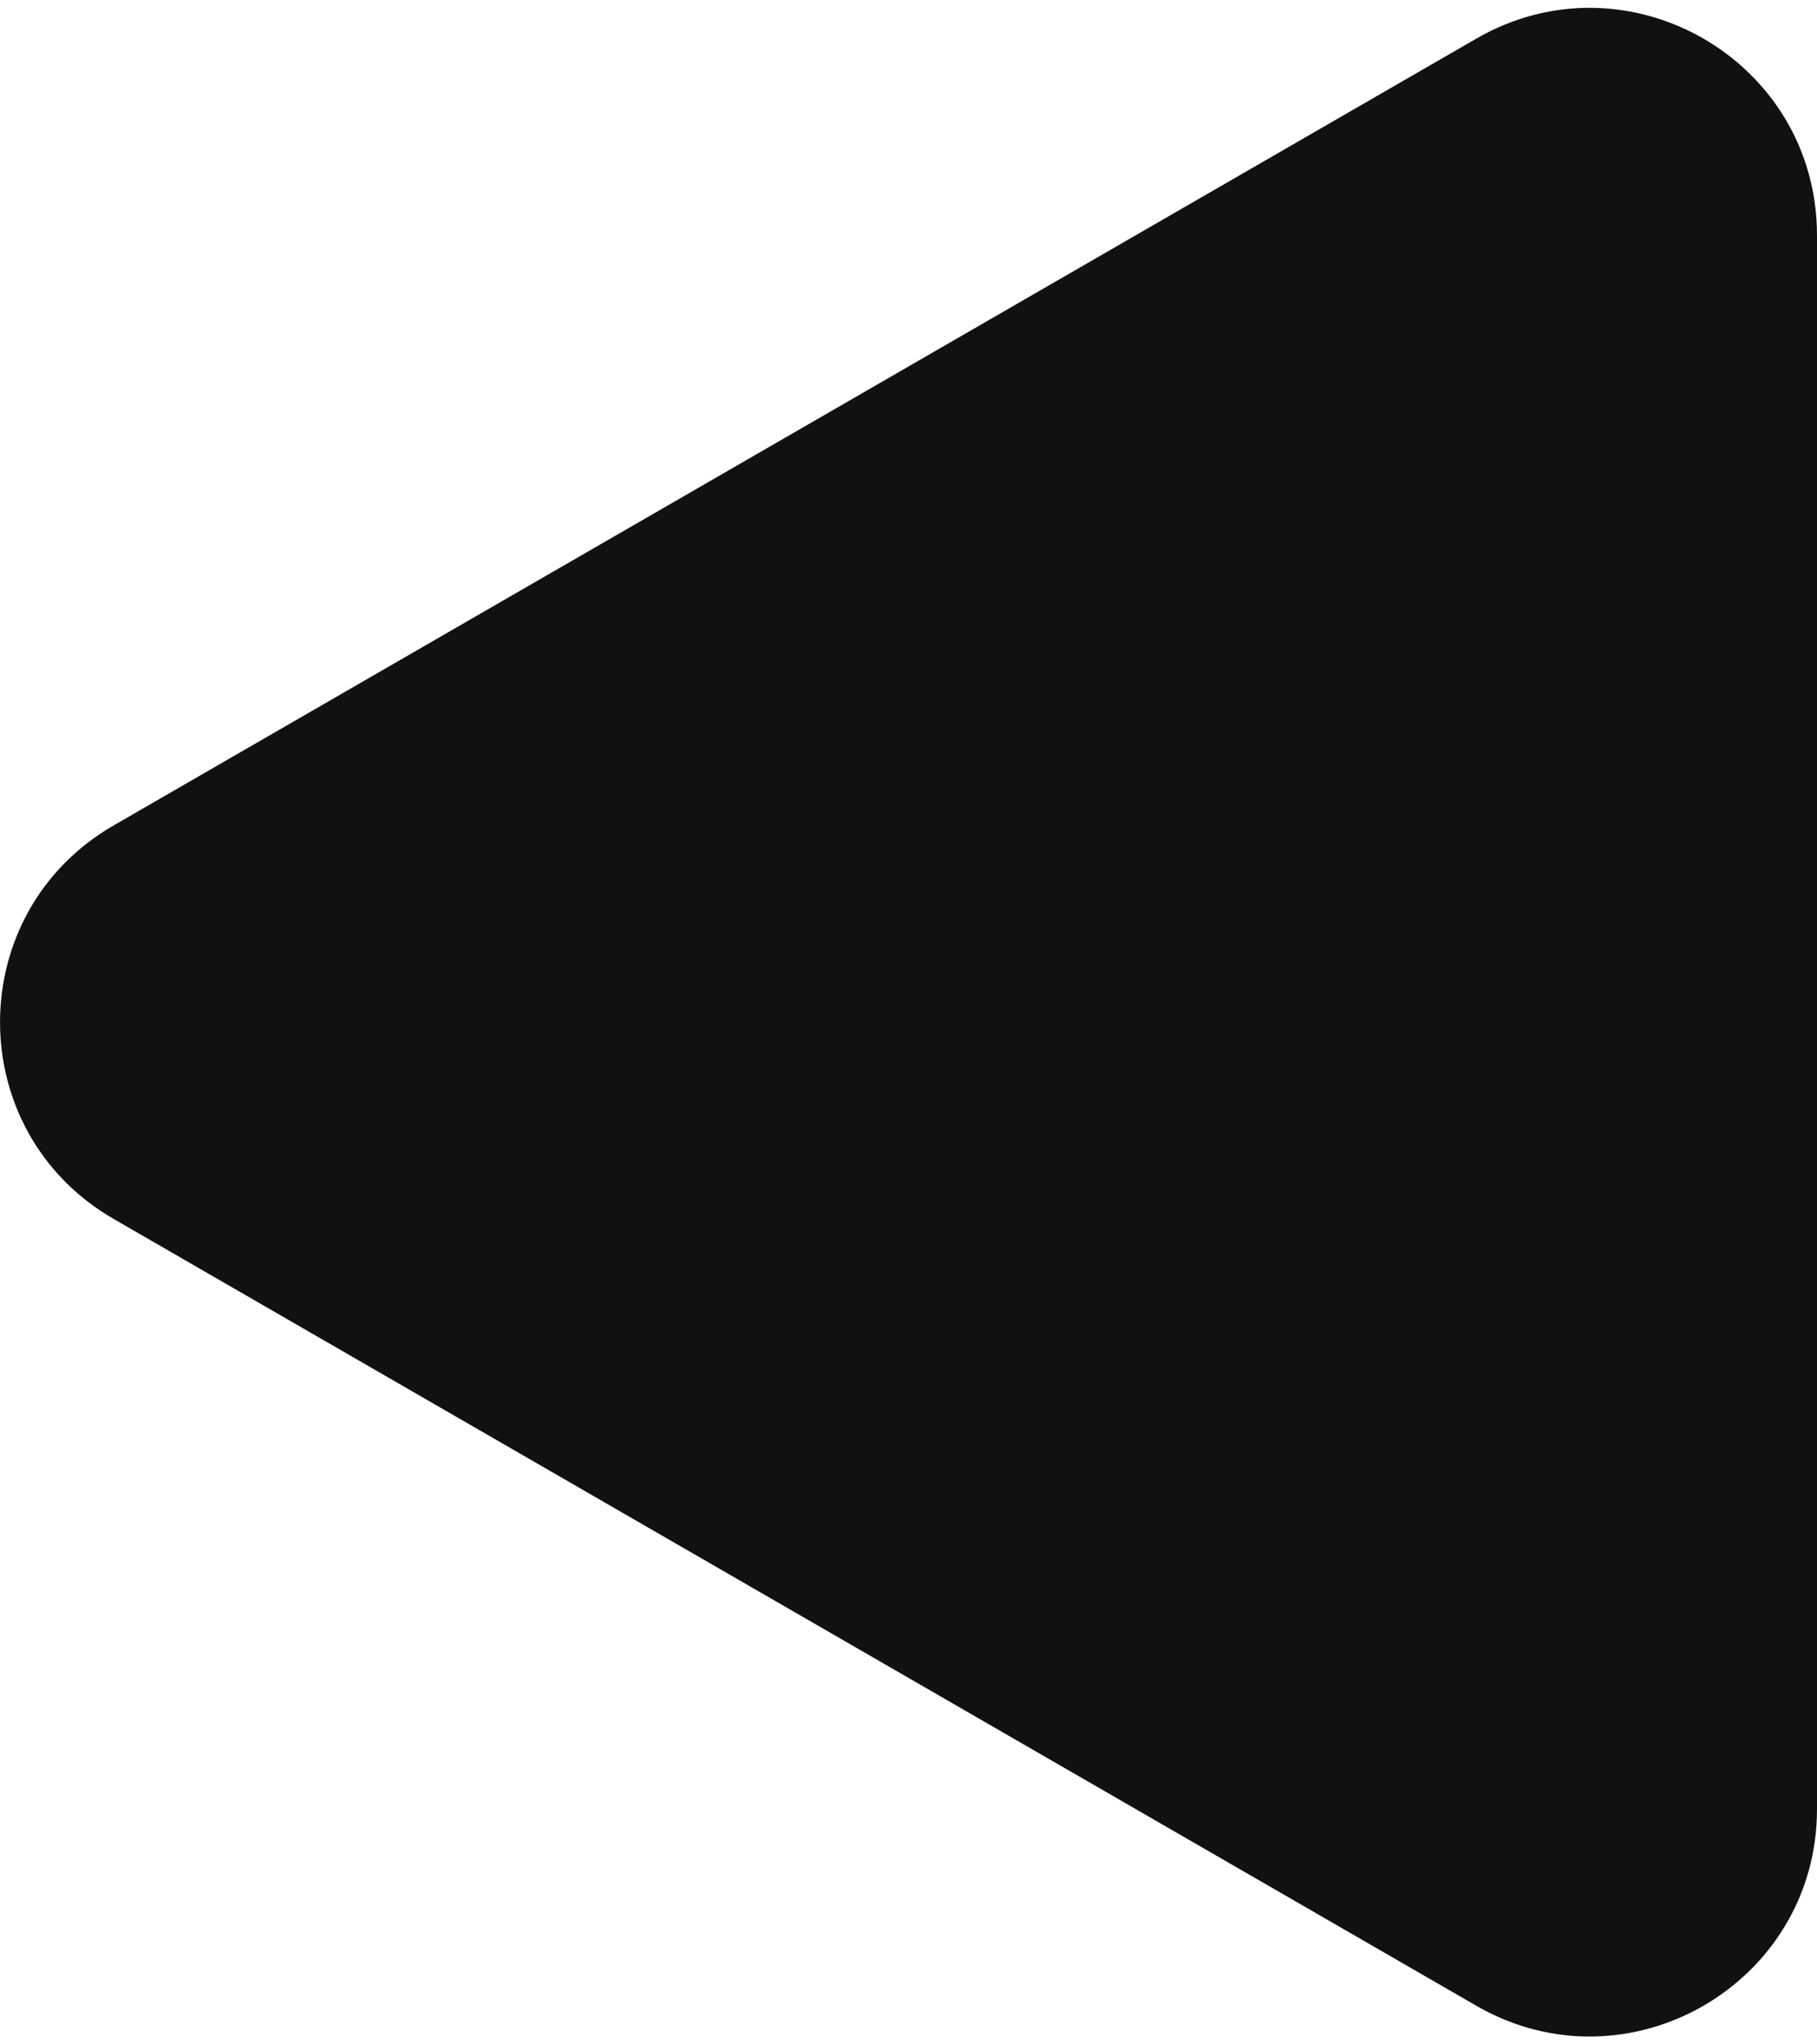 <svg width="16" height="18" viewBox="0 0 16 18" fill="none" xmlns="http://www.w3.org/2000/svg">
<path id="Polygon 2" d="M1 7.268C-0.333 8.038 -0.333 9.962 1 10.732L13 17.66C14.333 18.43 16 17.468 16 15.928L16 2.072C16 0.532 14.333 -0.43 13 0.34L1 7.268Z" fill="#111111"/>
</svg>
